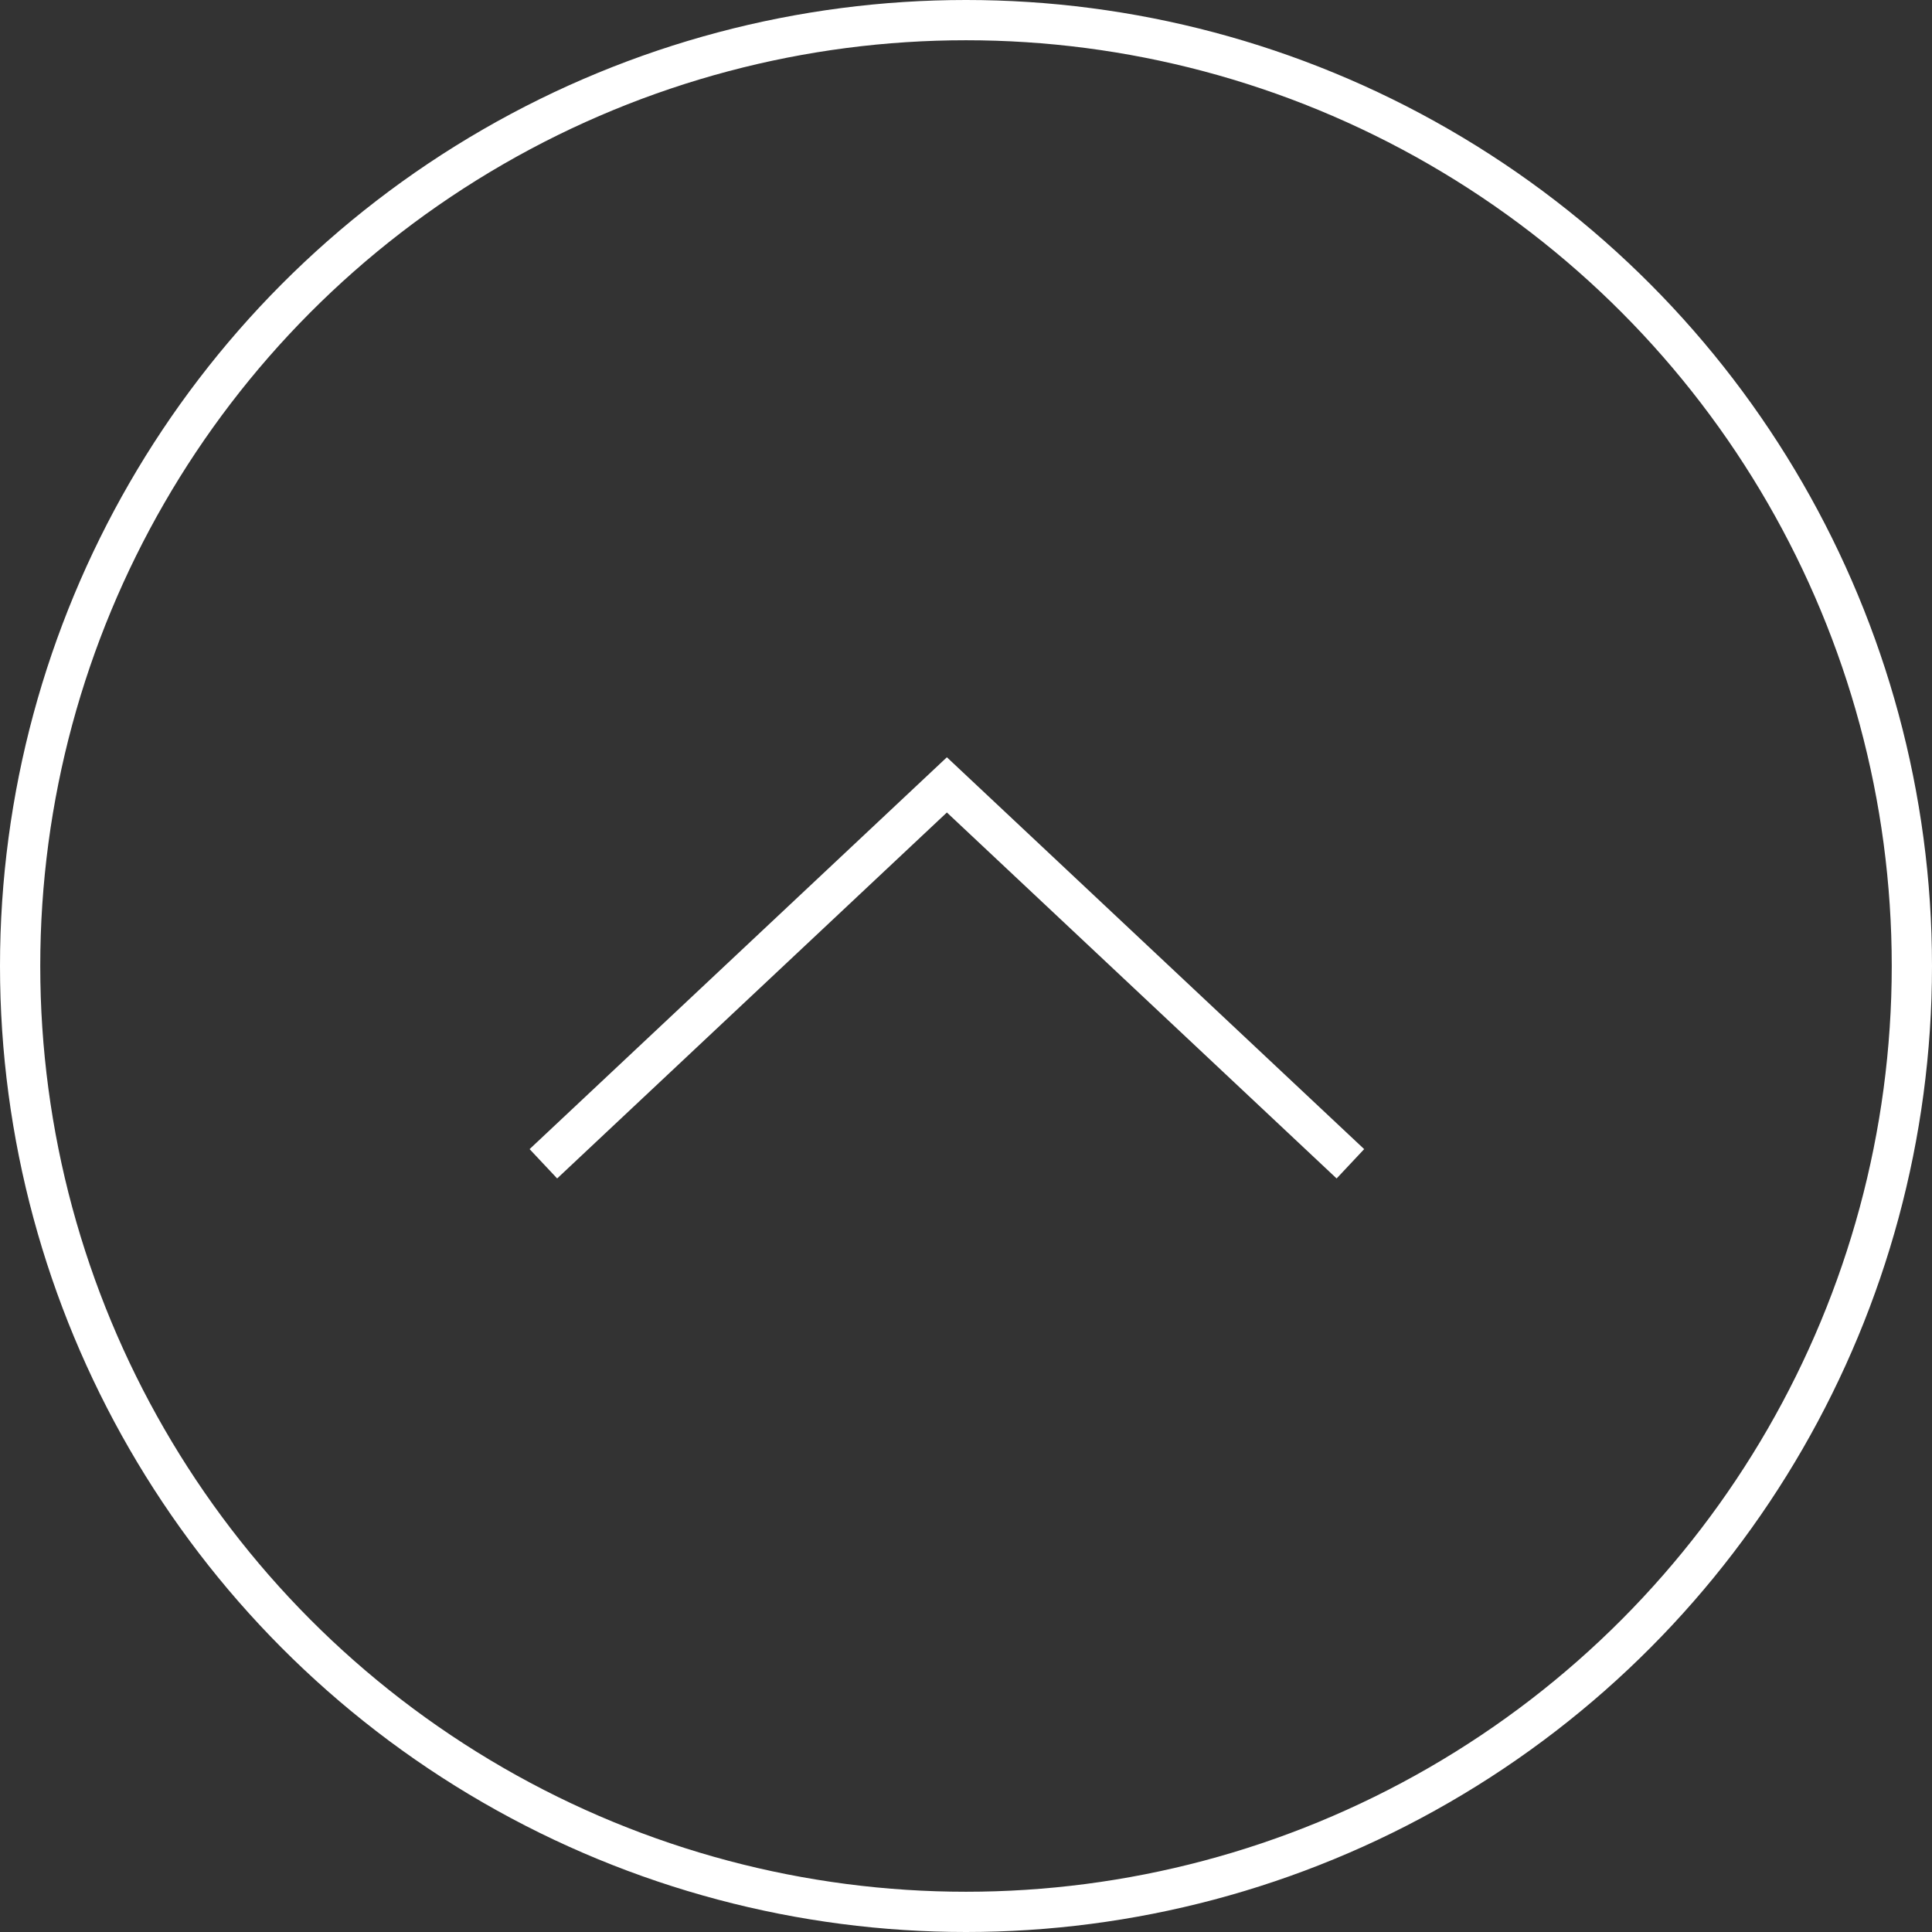 <svg id="arrow_totpp" xmlns="http://www.w3.org/2000/svg" width="48" height="48" viewBox="0 0 48 48">
  <rect x="0" y="0" width="48" height="48" fill="#333333" stroke="none"/>
  <g id="楕円形_859" data-name="楕円形 859" fill="none" stroke="#fff" stroke-width="1">
    <circle cx="24" cy="24" r="24" stroke="none"/>
    <circle cx="24" cy="24" r="23.5" fill="none"/>
  </g>
  <path id="パス_7262" data-name="パス 7262" d="M-5005.357-9976.5l10.025-9.414,10.025,9.414" transform="translate(5018.857 10005.414)" fill="none" stroke="#fff" stroke-width="1"/>
</svg>
